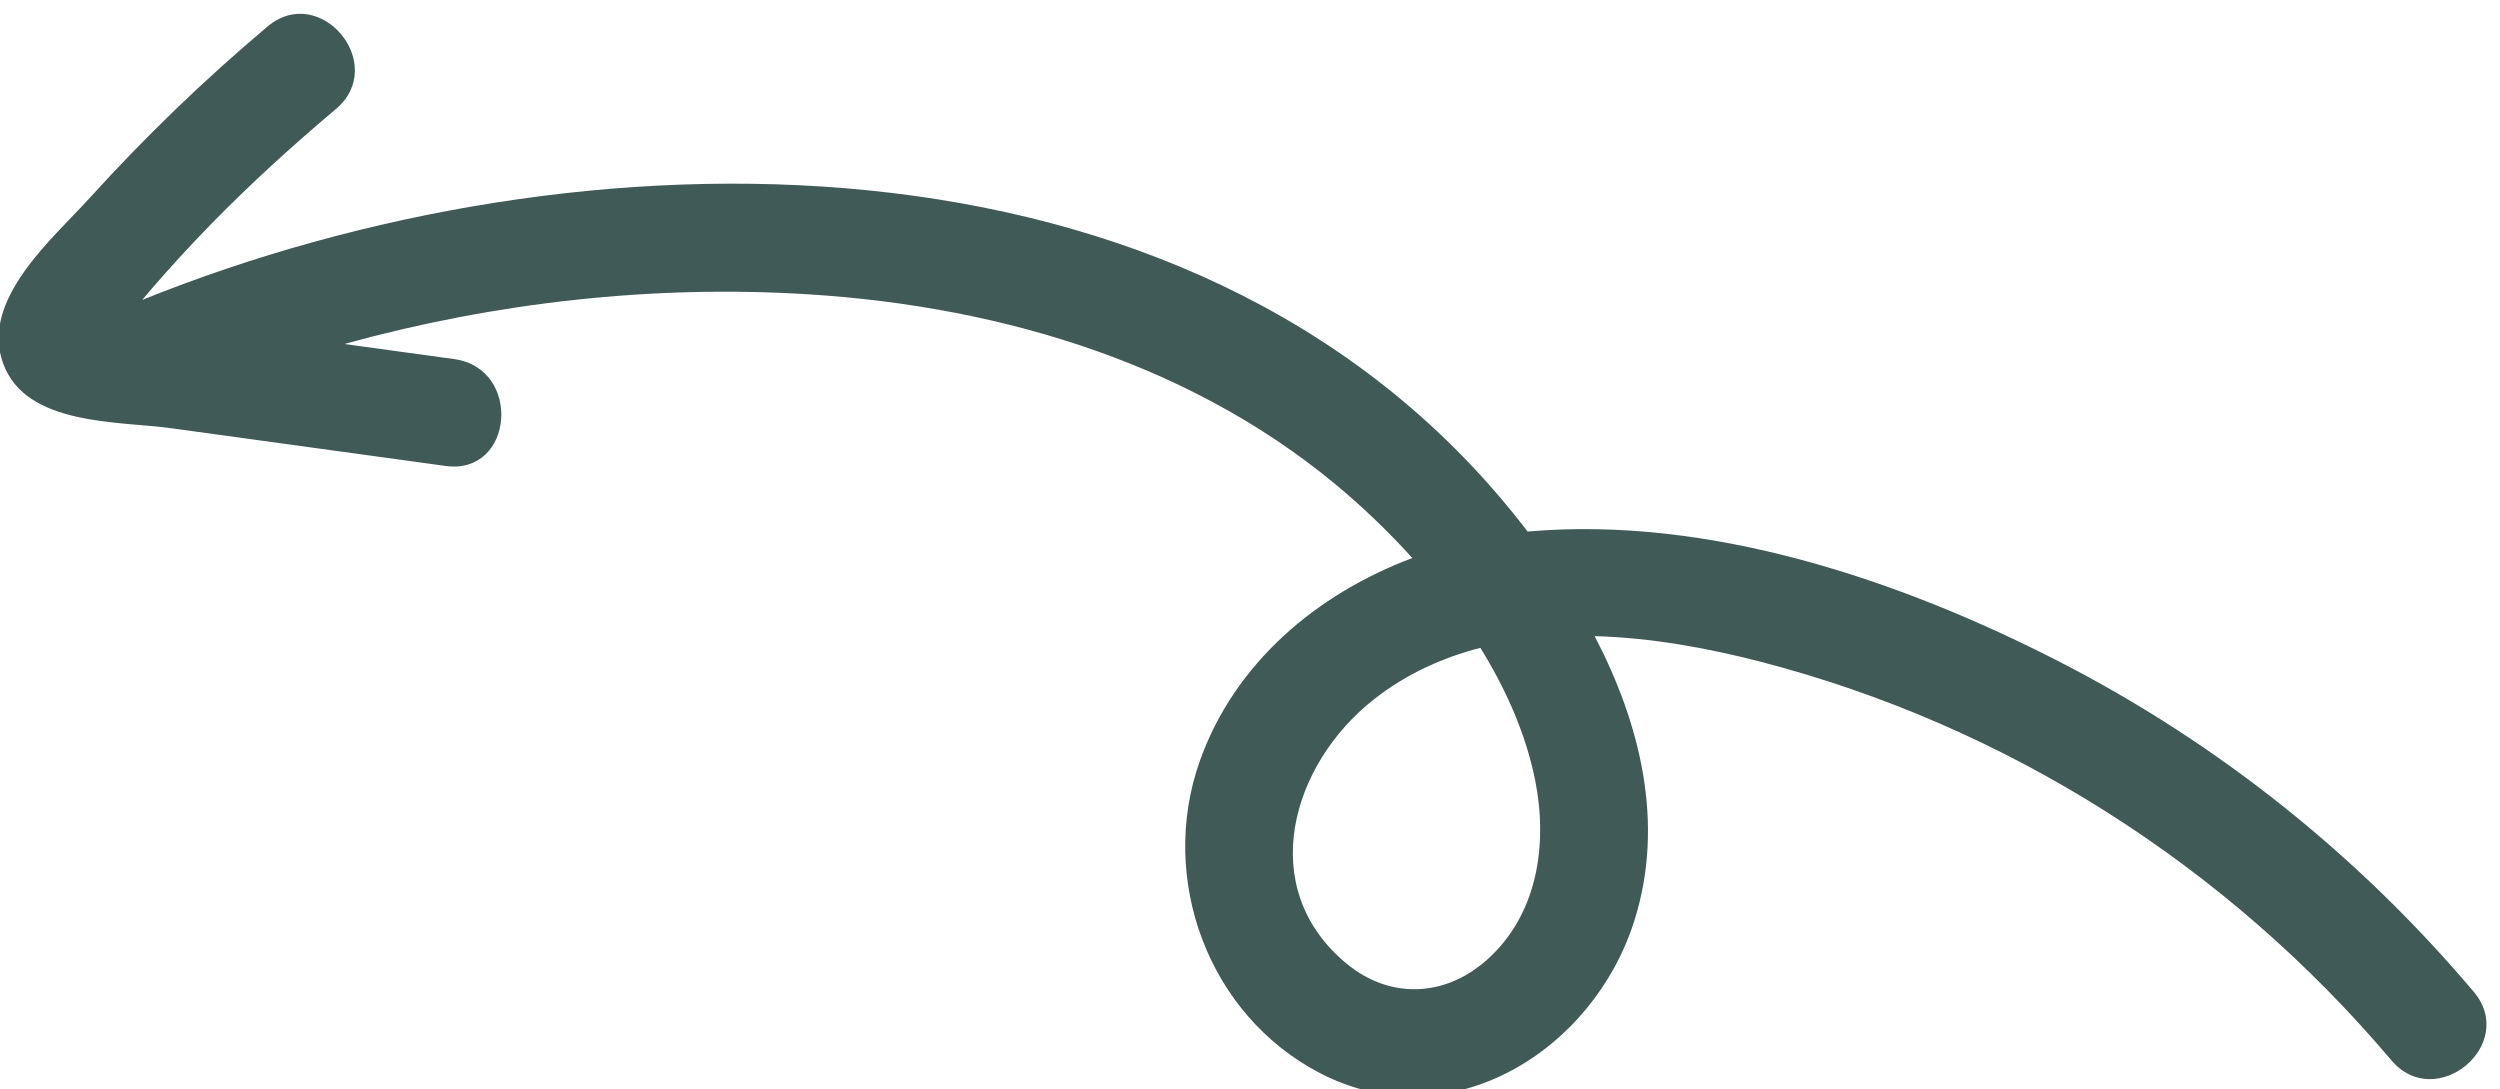 <?xml version="1.0" encoding="UTF-8" standalone="no"?>
<!DOCTYPE svg PUBLIC "-//W3C//DTD SVG 1.1//EN" "http://www.w3.org/Graphics/SVG/1.1/DTD/svg11.dtd">
<svg width="100%" height="100%" viewBox="0 0 218 95" version="1.1" xmlns="http://www.w3.org/2000/svg" xmlns:xlink="http://www.w3.org/1999/xlink" xml:space="preserve" xmlns:serif="http://www.serif.com/" style="fill-rule:evenodd;clip-rule:evenodd;stroke-linejoin:round;stroke-miterlimit:2;">
    <g transform="matrix(1,0,0,1,-1078.35,-739.498)">
        <g transform="matrix(0.7,-0.297,-0.297,-0.7,-483.365,2182.26)">
            <path d="M2745.46,809.107C2733.77,805.934 2724.47,794.456 2730.76,782.399C2733.71,776.746 2739.56,774.499 2745.64,776.518C2753.1,778.997 2757.33,785.983 2758.86,793.329C2759.95,798.596 2759.87,804.205 2759.01,809.778C2754.55,810.447 2750.01,810.34 2745.46,809.107ZM2836.7,725.453C2828.07,753.327 2811.09,778.022 2787.91,795.805C2783,799.572 2777.47,803.211 2771.6,805.894C2772.5,794.528 2770.62,782.992 2763.11,774.153C2752.92,762.147 2733.75,759.125 2723.05,772.044C2713.83,783.17 2714.64,799.806 2724.29,810.359C2732.38,819.202 2744.19,822.8 2755.85,822.306C2754.72,825.574 2753.4,828.721 2751.98,831.653C2742.06,852.122 2724.04,867.106 2704,877.15C2688,885.165 2670.5,890.376 2652.69,892.739C2656.33,890.565 2659.97,888.392 2663.62,886.218C2670.39,882.177 2664.72,871.272 2657.92,875.327C2648.84,880.748 2639.75,886.169 2630.66,891.59C2625.38,894.741 2615.41,898.338 2615.8,905.954C2616.19,913.724 2626.6,916.897 2632.4,919.581C2640.98,923.55 2649.77,926.912 2658.8,929.691C2666.35,932.018 2669.9,920.253 2662.32,917.92C2656.14,916.014 2650.03,913.881 2644.05,911.386C2640.81,910.032 2637.61,908.575 2634.46,907.02C2634.08,906.833 2633.71,906.634 2633.33,906.445C2687.37,905.48 2751.93,879.227 2768.34,823.085C2768.65,822.05 2768.93,820.997 2769.21,819.932C2769.25,819.917 2769.3,819.906 2769.35,819.891C2789.11,813.446 2806.32,798.174 2819.45,782.457C2832.6,766.706 2842.4,748.583 2848.47,728.98C2850.81,721.427 2839.04,717.879 2836.7,725.453Z" style="fill:rgb(64,90,87);fill-rule:nonzero;"/>
        </g>
    </g>
</svg>
